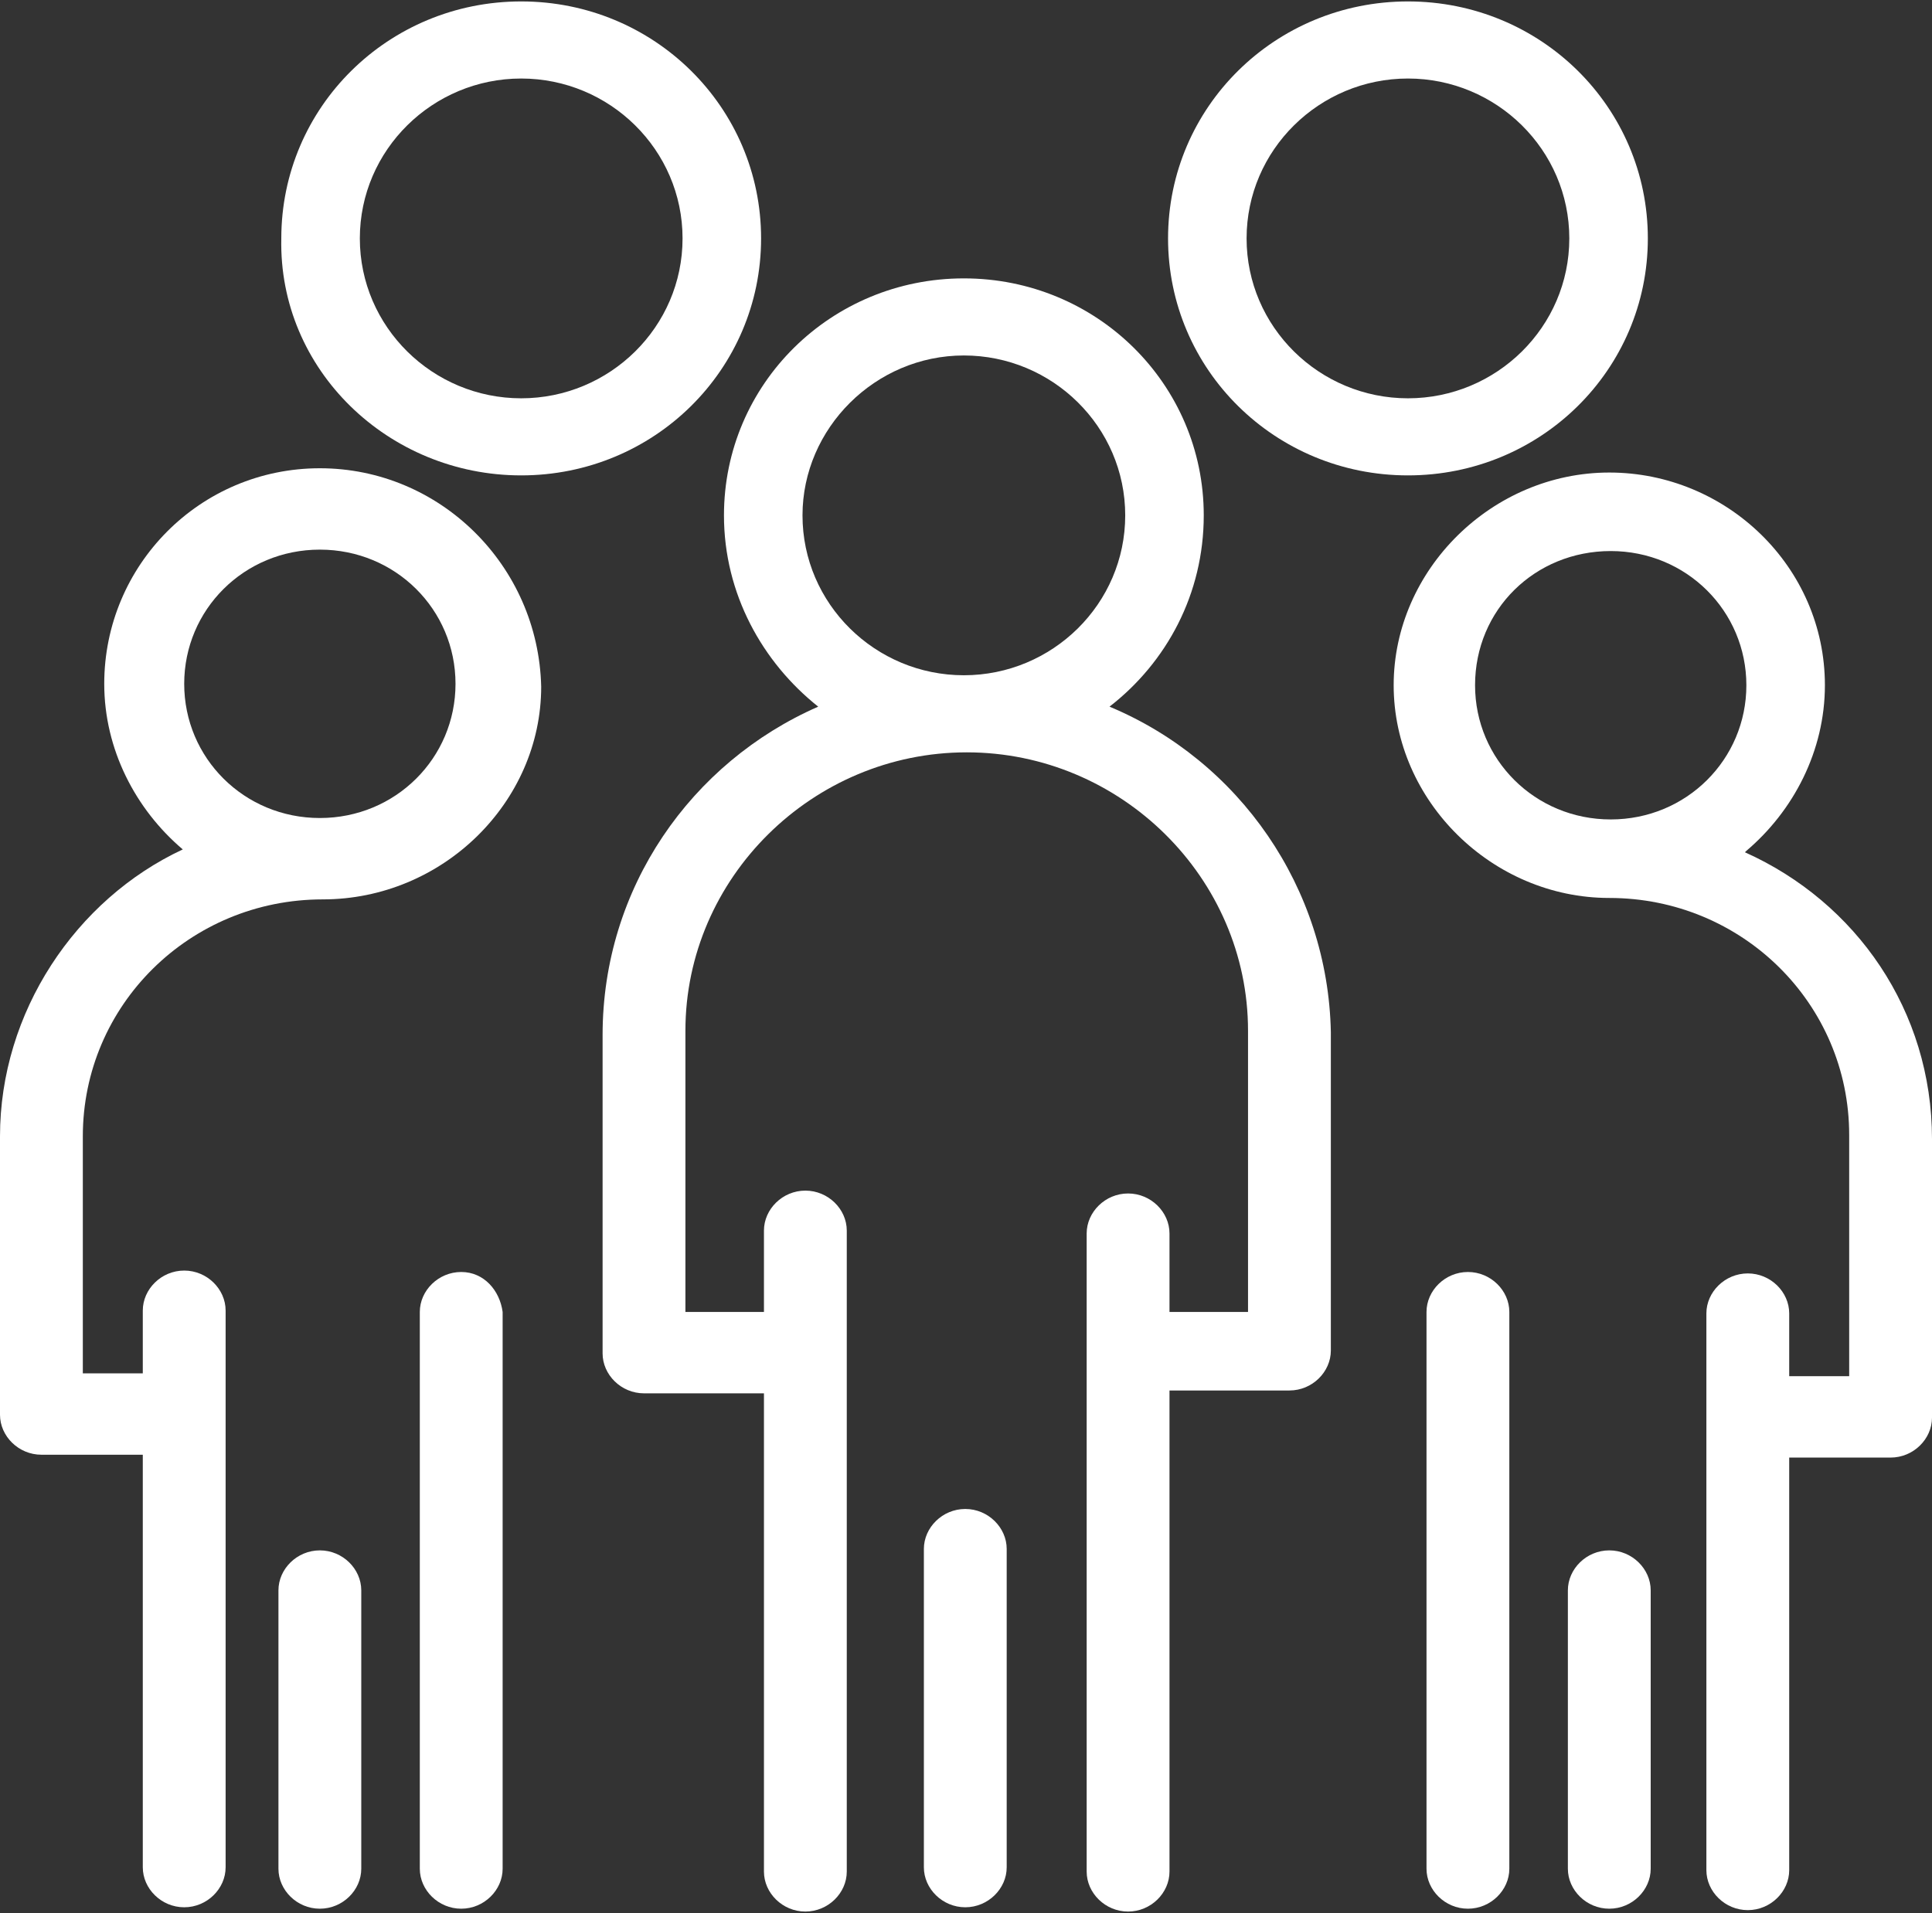 <?xml version="1.0" encoding="UTF-8"?> <svg xmlns="http://www.w3.org/2000/svg" id="Layer_1" viewBox="0 0 13.53 13.4"><rect x="0" y="0" width="13.53" height="13.4" fill="#333333" stroke="none"/> <defs> <style>.cls-1{fill:#fff;}</style> </defs> <g id="_1923_Group_Leader_Leadership_People_Person"> <g> <path class="cls-1" d="m7.77,4.95c.4-.31.66-.79.66-1.34,0-.92-.75-1.66-1.68-1.66s-1.68.74-1.68,1.66c0,.55.27,1.03.66,1.34-.89.39-1.51,1.27-1.51,2.3v2.23c0,.15.13.28.29.28h.84v3.35c0,.15.13.28.29.28s.29-.13.29-.28v-4.49c0-.15-.13-.28-.29-.28s-.29.13-.29.28v.57h-.55v-1.97c0-1.07.89-1.95,1.97-1.95s1.97.88,1.97,1.95v1.97h-.55v-.55c0-.15-.13-.28-.29-.28s-.29.13-.29.28v4.47c0,.15.13.28.29.28s.29-.13.29-.28v-3.37h.84c.16,0,.29-.13.29-.28v-2.23c-.02-1.01-.64-1.9-1.55-2.28Zm-2.15-1.34c0-.61.51-1.12,1.13-1.12s1.13.5,1.13,1.12-.51,1.12-1.13,1.12-1.13-.5-1.13-1.12Z"></path> <path class="cls-1" d="m6.76,10.57c-.16,0-.29.13-.29.28v2.23c0,.15.13.28.29.28s.29-.13.29-.28v-2.23c0-.15-.13-.28-.29-.28Z"></path> <path class="cls-1" d="m3.65,3.33c.93,0,1.68-.74,1.68-1.66s-.75-1.66-1.68-1.66-1.68.74-1.68,1.66c-.02.92.75,1.66,1.68,1.66Zm0-2.78c.62,0,1.13.5,1.13,1.12s-.51,1.12-1.13,1.12-1.13-.5-1.13-1.12.51-1.12,1.13-1.12Z"></path> <path class="cls-1" d="m9.86,3.33c.93,0,1.68-.74,1.68-1.66s-.75-1.66-1.68-1.66-1.68.74-1.68,1.66.75,1.66,1.68,1.66Zm0-2.78c.62,0,1.13.5,1.13,1.12s-.51,1.12-1.13,1.12-1.13-.5-1.13-1.12.51-1.12,1.13-1.12Z"></path> <path class="cls-1" d="m3.23,8.91c-.16,0-.29.13-.29.28v3.9c0,.15.13.28.29.28s.29-.13.29-.28v-3.9c-.02-.15-.13-.28-.29-.28Z"></path> <path class="cls-1" d="m2.24,10.86c-.16,0-.29.13-.29.28v1.95c0,.15.13.28.29.28s.29-.13.29-.28v-1.95c0-.15-.13-.28-.29-.28Z"></path> <path class="cls-1" d="m2.24,3.28c-.84,0-1.51.68-1.51,1.51,0,.46.22.88.55,1.16-.75.35-1.28,1.14-1.28,2.01v1.95c0,.15.13.28.29.28h.71v2.89c0,.15.13.28.29.28s.29-.13.29-.28v-3.9c0-.15-.13-.28-.29-.28s-.29.13-.29.28v.44h-.42v-1.66c0-.92.75-1.66,1.68-1.66.84,0,1.53-.68,1.53-1.49-.02-.85-.71-1.53-1.55-1.53Zm0,2.45c-.53,0-.95-.42-.95-.94s.42-.94.95-.94.95.42.95.94-.42.94-.95.94Z"></path> <path class="cls-1" d="m12.23,5.96c.33-.28.55-.7.55-1.16,0-.83-.69-1.49-1.51-1.49s-1.51.68-1.51,1.49.69,1.49,1.51,1.49c.93,0,1.68.74,1.68,1.66v1.69h-.42v-.44c0-.15-.13-.28-.29-.28s-.29.13-.29.28v3.9c0,.15.13.28.29.28s.29-.13.29-.28v-2.89h.71c.16,0,.29-.13.29-.28v-1.95c0-.9-.53-1.66-1.31-2.01Zm-1.9-1.16c0-.53.42-.94.95-.94s.95.42.95.94-.42.94-.95.94-.95-.42-.95-.94Z"></path> <path class="cls-1" d="m10.28,8.91c-.16,0-.29.13-.29.28v3.9c0,.15.13.28.29.28s.29-.13.29-.28v-3.9c0-.15-.13-.28-.29-.28Z"></path> <path class="cls-1" d="m11.27,10.86c-.16,0-.29.13-.29.28v1.95c0,.15.13.28.29.28s.29-.13.29-.28v-1.95c0-.15-.13-.28-.29-.28Z"></path> </g> </g> </svg> 